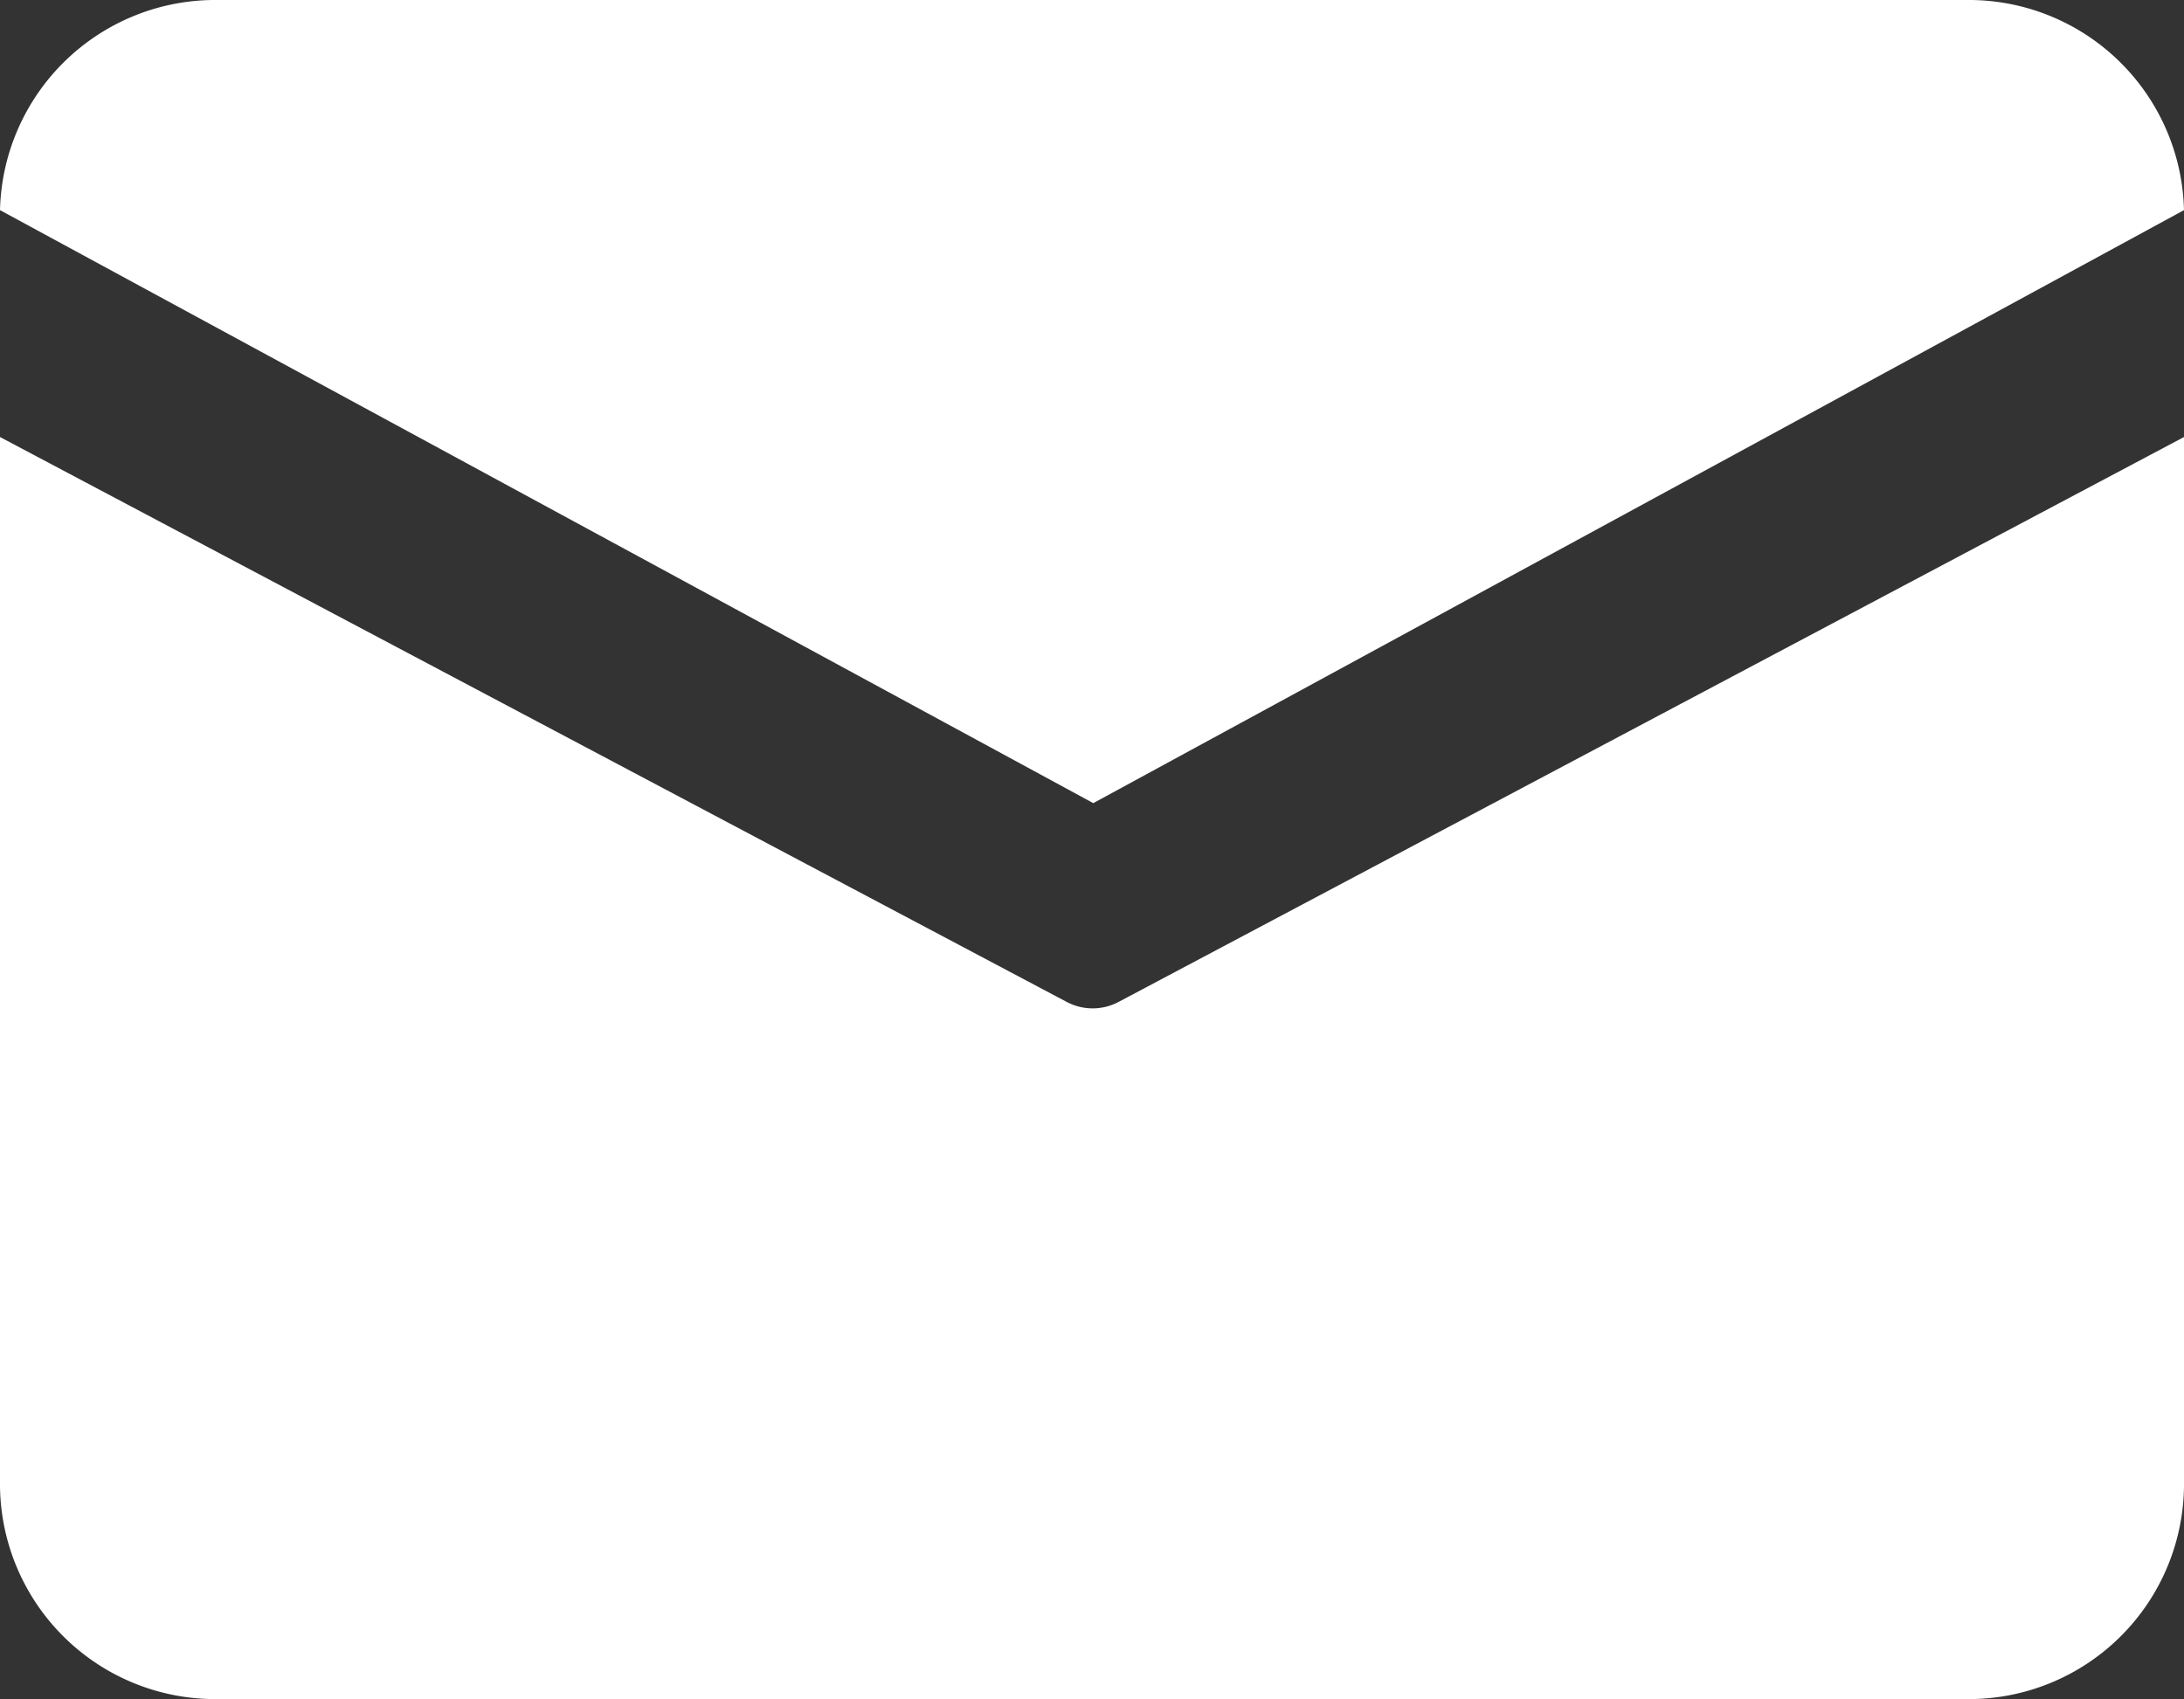 <svg xmlns="http://www.w3.org/2000/svg" viewBox="0 0 16.94 13.18"><rect x="0" y="0" width="16.94" height="13.18" fill="#333333" stroke="none"/><defs><style>.cls-1{fill:#fff;}</style></defs><g id="图层_2" data-name="图层 2"><g id="图层_1-2" data-name="图层 1"><path class="cls-1" d="M1.69,0H15.25a1.67,1.67,0,0,1,1.69,1.63L8.48,6.23,0,1.63A1.67,1.67,0,0,1,1.69,0ZM0,3.39v8.14a1.67,1.67,0,0,0,1.69,1.65H15.25a1.67,1.67,0,0,0,1.69-1.65V3.39L8.68,7.77a.43.43,0,0,1-.41,0Z"/></g></g></svg>